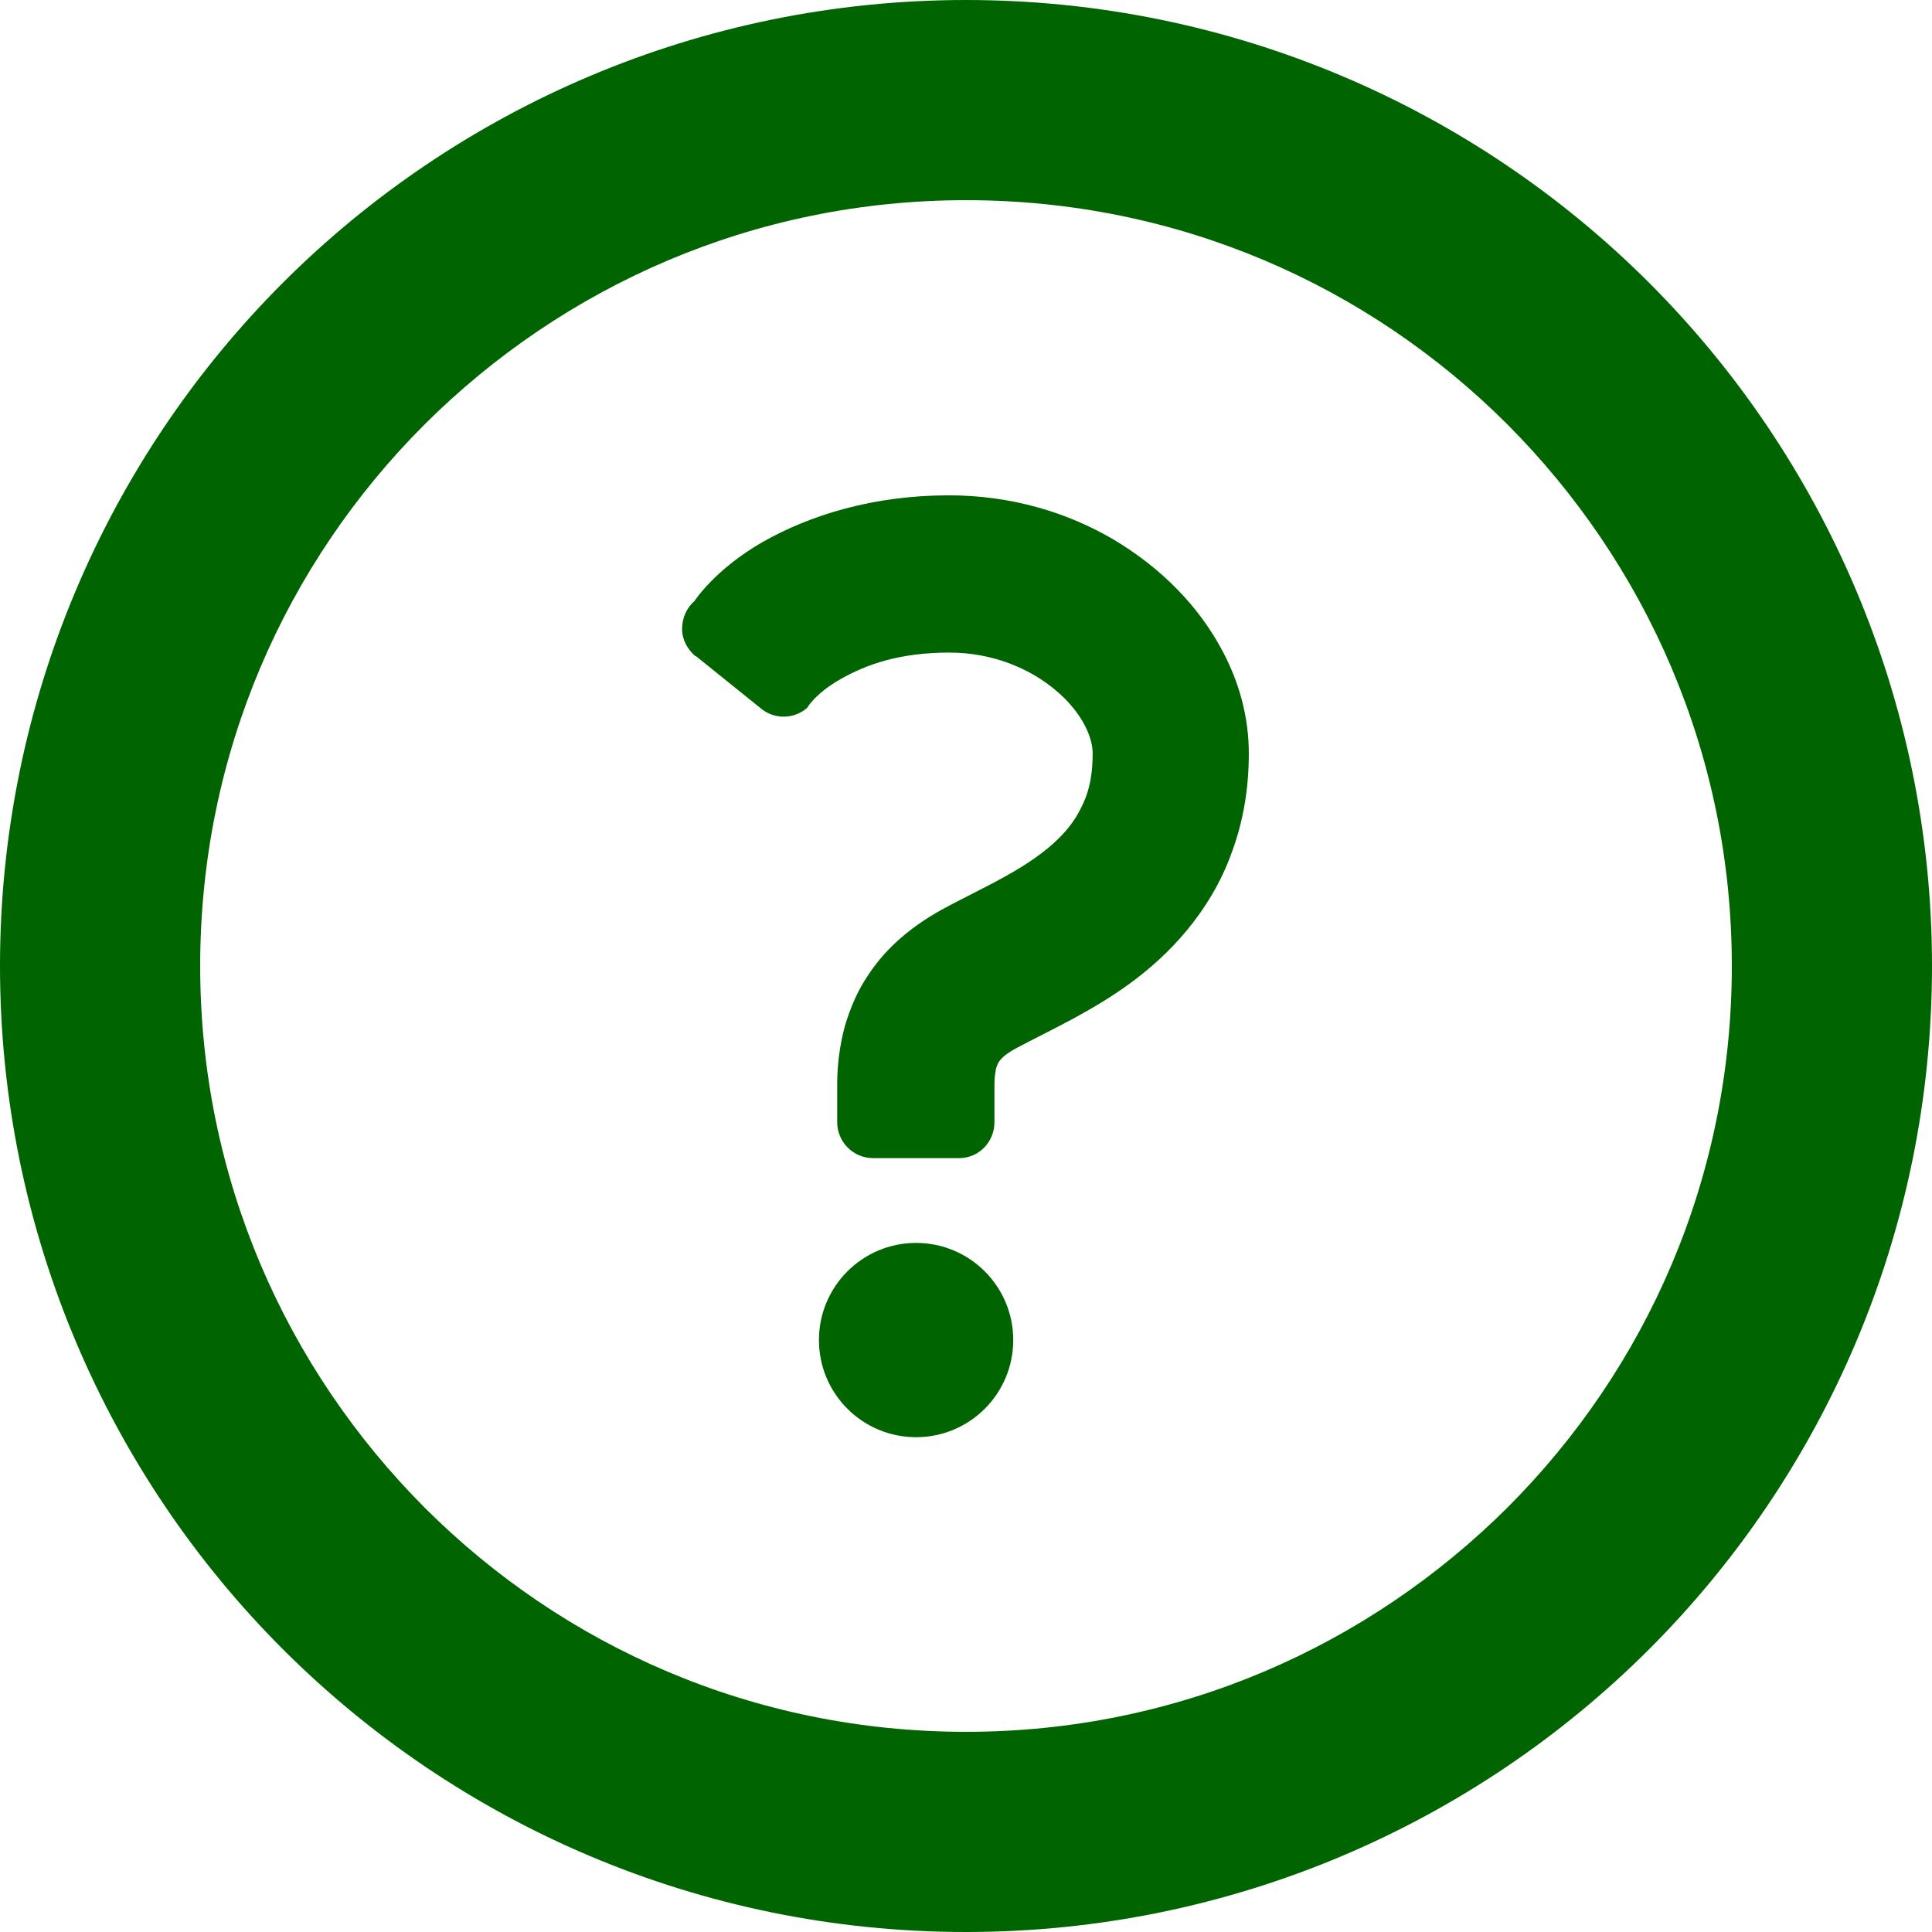 <?xml version="1.0" encoding="UTF-8"?><svg id="_レイヤー_2" xmlns="http://www.w3.org/2000/svg" width="36" height="36" viewBox="0 0 36 36"><defs><style>.cls-1{fill:#006400;}</style></defs><g id="_レイヤー_1-2"><g><path class="cls-1" d="M30.73,5.27C27.48,2.02,22.96,0,18,0,13.04,0,8.52,2.02,5.27,5.27,2.02,8.52,0,13.04,0,18c0,4.96,2.02,9.48,5.27,12.73,3.25,3.25,7.76,5.27,12.73,5.27,4.96,0,9.48-2.02,12.73-5.27,3.25-3.25,5.27-7.76,5.27-12.73,0-4.96-2.02-9.48-5.27-12.73Zm-2.64,2.64c2.58,2.59,4.18,6.14,4.18,10.09,0,3.95-1.59,7.5-4.18,10.09-2.59,2.58-6.14,4.18-10.09,4.18-3.95,0-7.5-1.59-10.09-4.18-2.58-2.59-4.18-6.14-4.18-10.09,0-3.95,1.59-7.5,4.18-10.09,2.59-2.58,6.14-4.18,10.09-4.18,3.95,0,7.5,1.59,10.09,4.18Z"/><path class="cls-1" d="M17.07,23.16c-1,0-1.81,.81-1.81,1.81s.81,1.81,1.81,1.81,1.81-.81,1.81-1.81c0-1-.81-1.81-1.81-1.81Z"/><path class="cls-1" d="M12.96,12.22l1.23,.99c.25,.2,.61,.19,.85-.02,0,0,.15-.27,.63-.54,.48-.27,1.09-.49,2.02-.49,.81,0,1.51,.3,1.99,.71,.24,.2,.42,.43,.53,.64,.11,.21,.15,.39,.15,.53,0,.47-.09,.78-.23,1.04-.1,.2-.23,.37-.4,.54-.25,.25-.6,.49-.98,.7-.39,.22-.8,.41-1.22,.64-.48,.27-.99,.65-1.36,1.22-.19,.28-.33,.61-.43,.95-.09,.34-.14,.7-.14,1.07v.71c0,.37,.3,.67,.67,.67h1.6c.37,0,.66-.3,.66-.67v-.71c0-.14,.02-.23,.03-.29,.03-.09,.04-.11,.08-.16,.04-.05,.13-.13,.3-.22,.24-.13,.63-.32,1.06-.55,.66-.36,1.45-.84,2.12-1.65,.33-.4,.63-.88,.83-1.44,.21-.56,.32-1.18,.32-1.85,0-.68-.18-1.32-.48-1.89-.45-.86-1.16-1.57-2.03-2.09-.88-.52-1.93-.83-3.08-.83-1.41,0-2.59,.37-3.47,.87-.89,.51-1.27,1.1-1.27,1.1-.15,.13-.23,.32-.23,.52,0,.2,.1,.38,.25,.51Z"/></g></g></svg>